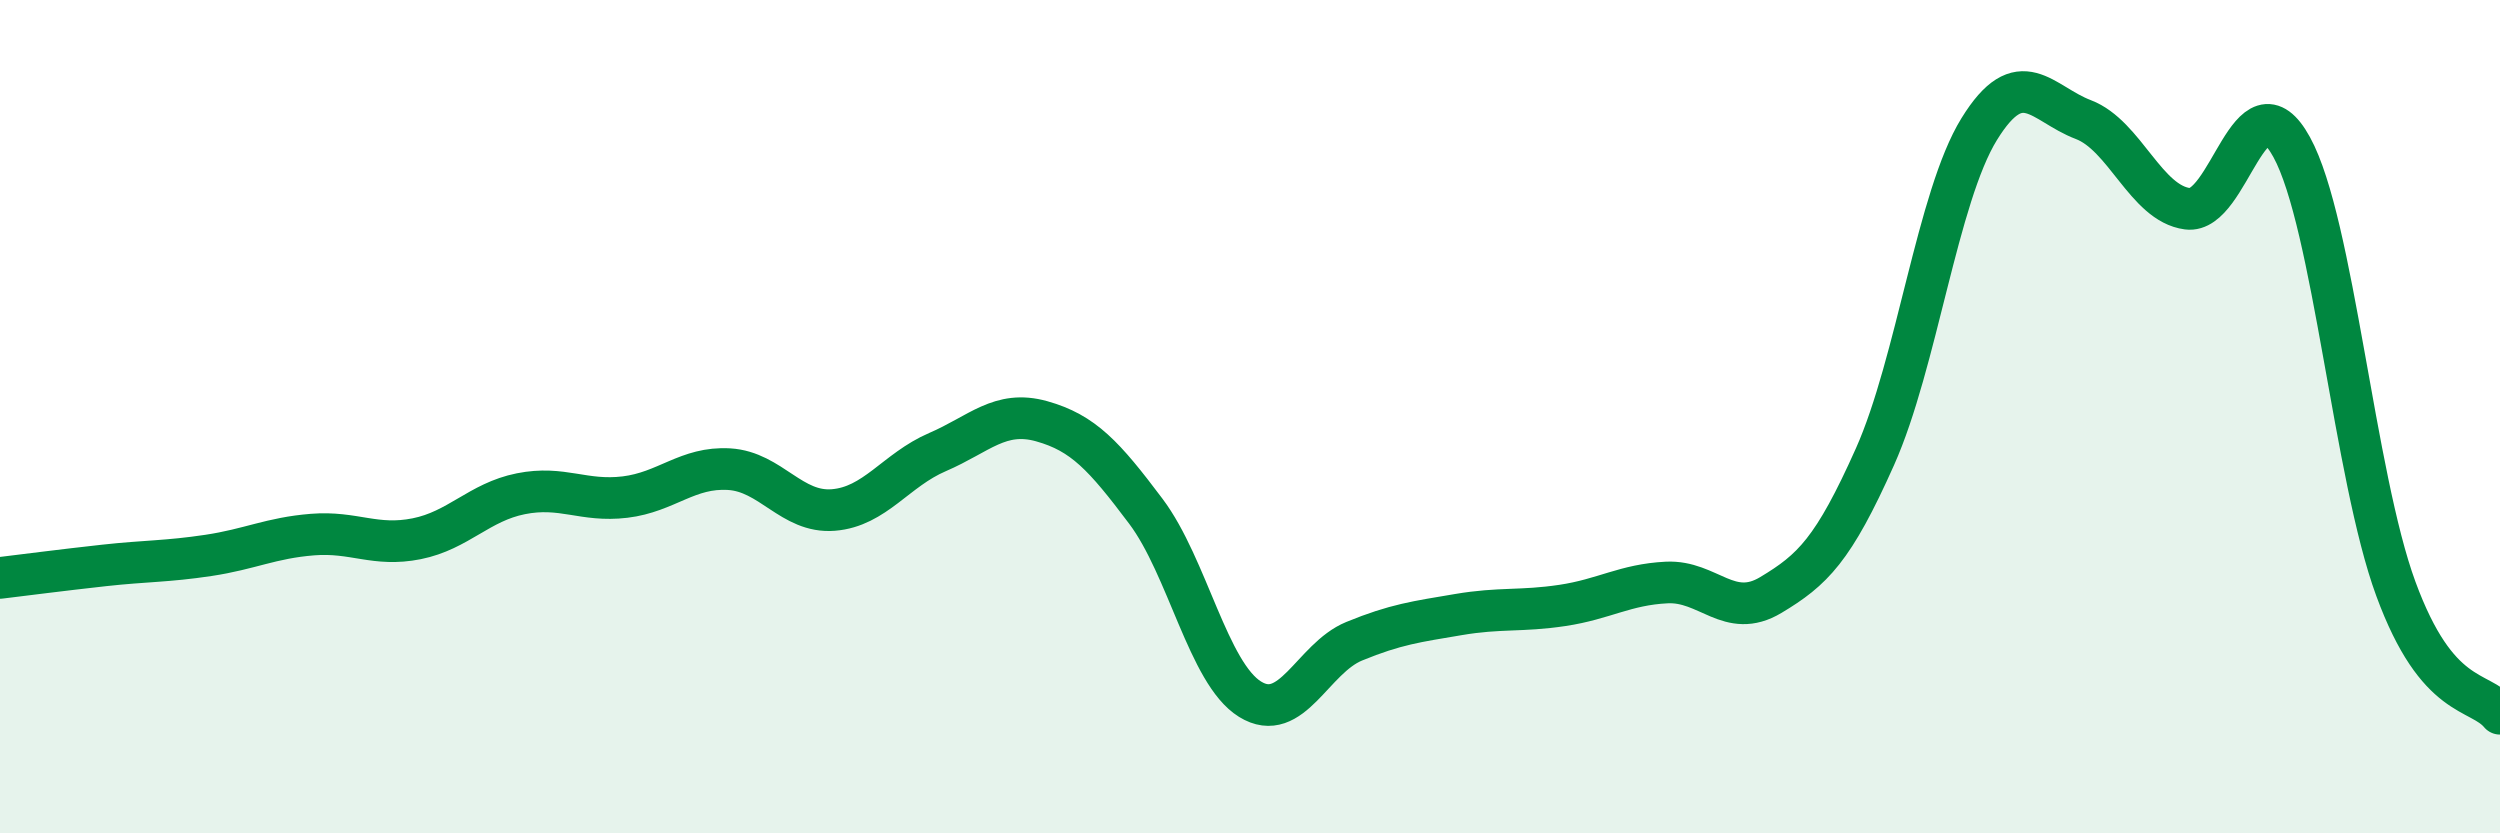 
    <svg width="60" height="20" viewBox="0 0 60 20" xmlns="http://www.w3.org/2000/svg">
      <path
        d="M 0,13.87 C 0.5,13.81 1.5,13.68 2.5,13.57 C 3.5,13.46 4,13.48 5,13.33 C 6,13.18 6.5,12.91 7.5,12.83 C 8.5,12.75 9,13.13 10,12.93 C 11,12.73 11.5,12.05 12.5,11.85 C 13.5,11.65 14,12.05 15,11.93 C 16,11.81 16.5,11.2 17.5,11.26 C 18.5,11.32 19,12.32 20,12.24 C 21,12.16 21.5,11.28 22.5,10.85 C 23.5,10.42 24,9.83 25,10.11 C 26,10.39 26.5,10.94 27.5,12.27 C 28.5,13.6 29,16.16 30,16.78 C 31,17.4 31.5,15.8 32.5,15.39 C 33.5,14.98 34,14.92 35,14.75 C 36,14.58 36.5,14.68 37.5,14.53 C 38.5,14.38 39,14.03 40,13.98 C 41,13.93 41.5,14.88 42.5,14.28 C 43.5,13.68 44,13.2 45,10.96 C 46,8.72 46.5,4.72 47.5,3.1 C 48.5,1.48 49,2.49 50,2.87 C 51,3.25 51.5,4.88 52.5,5.01 C 53.5,5.14 54,1.71 55,3.53 C 56,5.35 56.5,11.41 57.5,14.13 C 58.5,16.85 59.5,16.53 60,17.13L60 20L0 20Z"
        fill="#008740"
        opacity="0.1"
        stroke-linecap="round"
        stroke-linejoin="round"
      />
      <path
        d="M 0,13.87 C 0.5,13.81 1.5,13.68 2.5,13.57 C 3.5,13.46 4,13.48 5,13.33 C 6,13.18 6.5,12.91 7.5,12.83 C 8.5,12.75 9,13.13 10,12.93 C 11,12.73 11.5,12.05 12.5,11.85 C 13.5,11.65 14,12.05 15,11.93 C 16,11.81 16.5,11.2 17.5,11.26 C 18.5,11.32 19,12.32 20,12.24 C 21,12.16 21.5,11.28 22.5,10.85 C 23.5,10.42 24,9.83 25,10.11 C 26,10.39 26.5,10.94 27.5,12.27 C 28.5,13.6 29,16.16 30,16.78 C 31,17.4 31.5,15.8 32.5,15.39 C 33.5,14.98 34,14.92 35,14.75 C 36,14.58 36.5,14.68 37.5,14.53 C 38.5,14.38 39,14.03 40,13.98 C 41,13.93 41.5,14.88 42.5,14.28 C 43.5,13.68 44,13.2 45,10.96 C 46,8.72 46.5,4.72 47.5,3.1 C 48.5,1.48 49,2.49 50,2.87 C 51,3.25 51.5,4.88 52.5,5.01 C 53.5,5.14 54,1.71 55,3.53 C 56,5.35 56.5,11.41 57.5,14.13 C 58.5,16.85 59.5,16.53 60,17.13"
        stroke="#008740"
        stroke-width="1"
        fill="none"
        stroke-linecap="round"
        stroke-linejoin="round"
      />
    </svg>
  